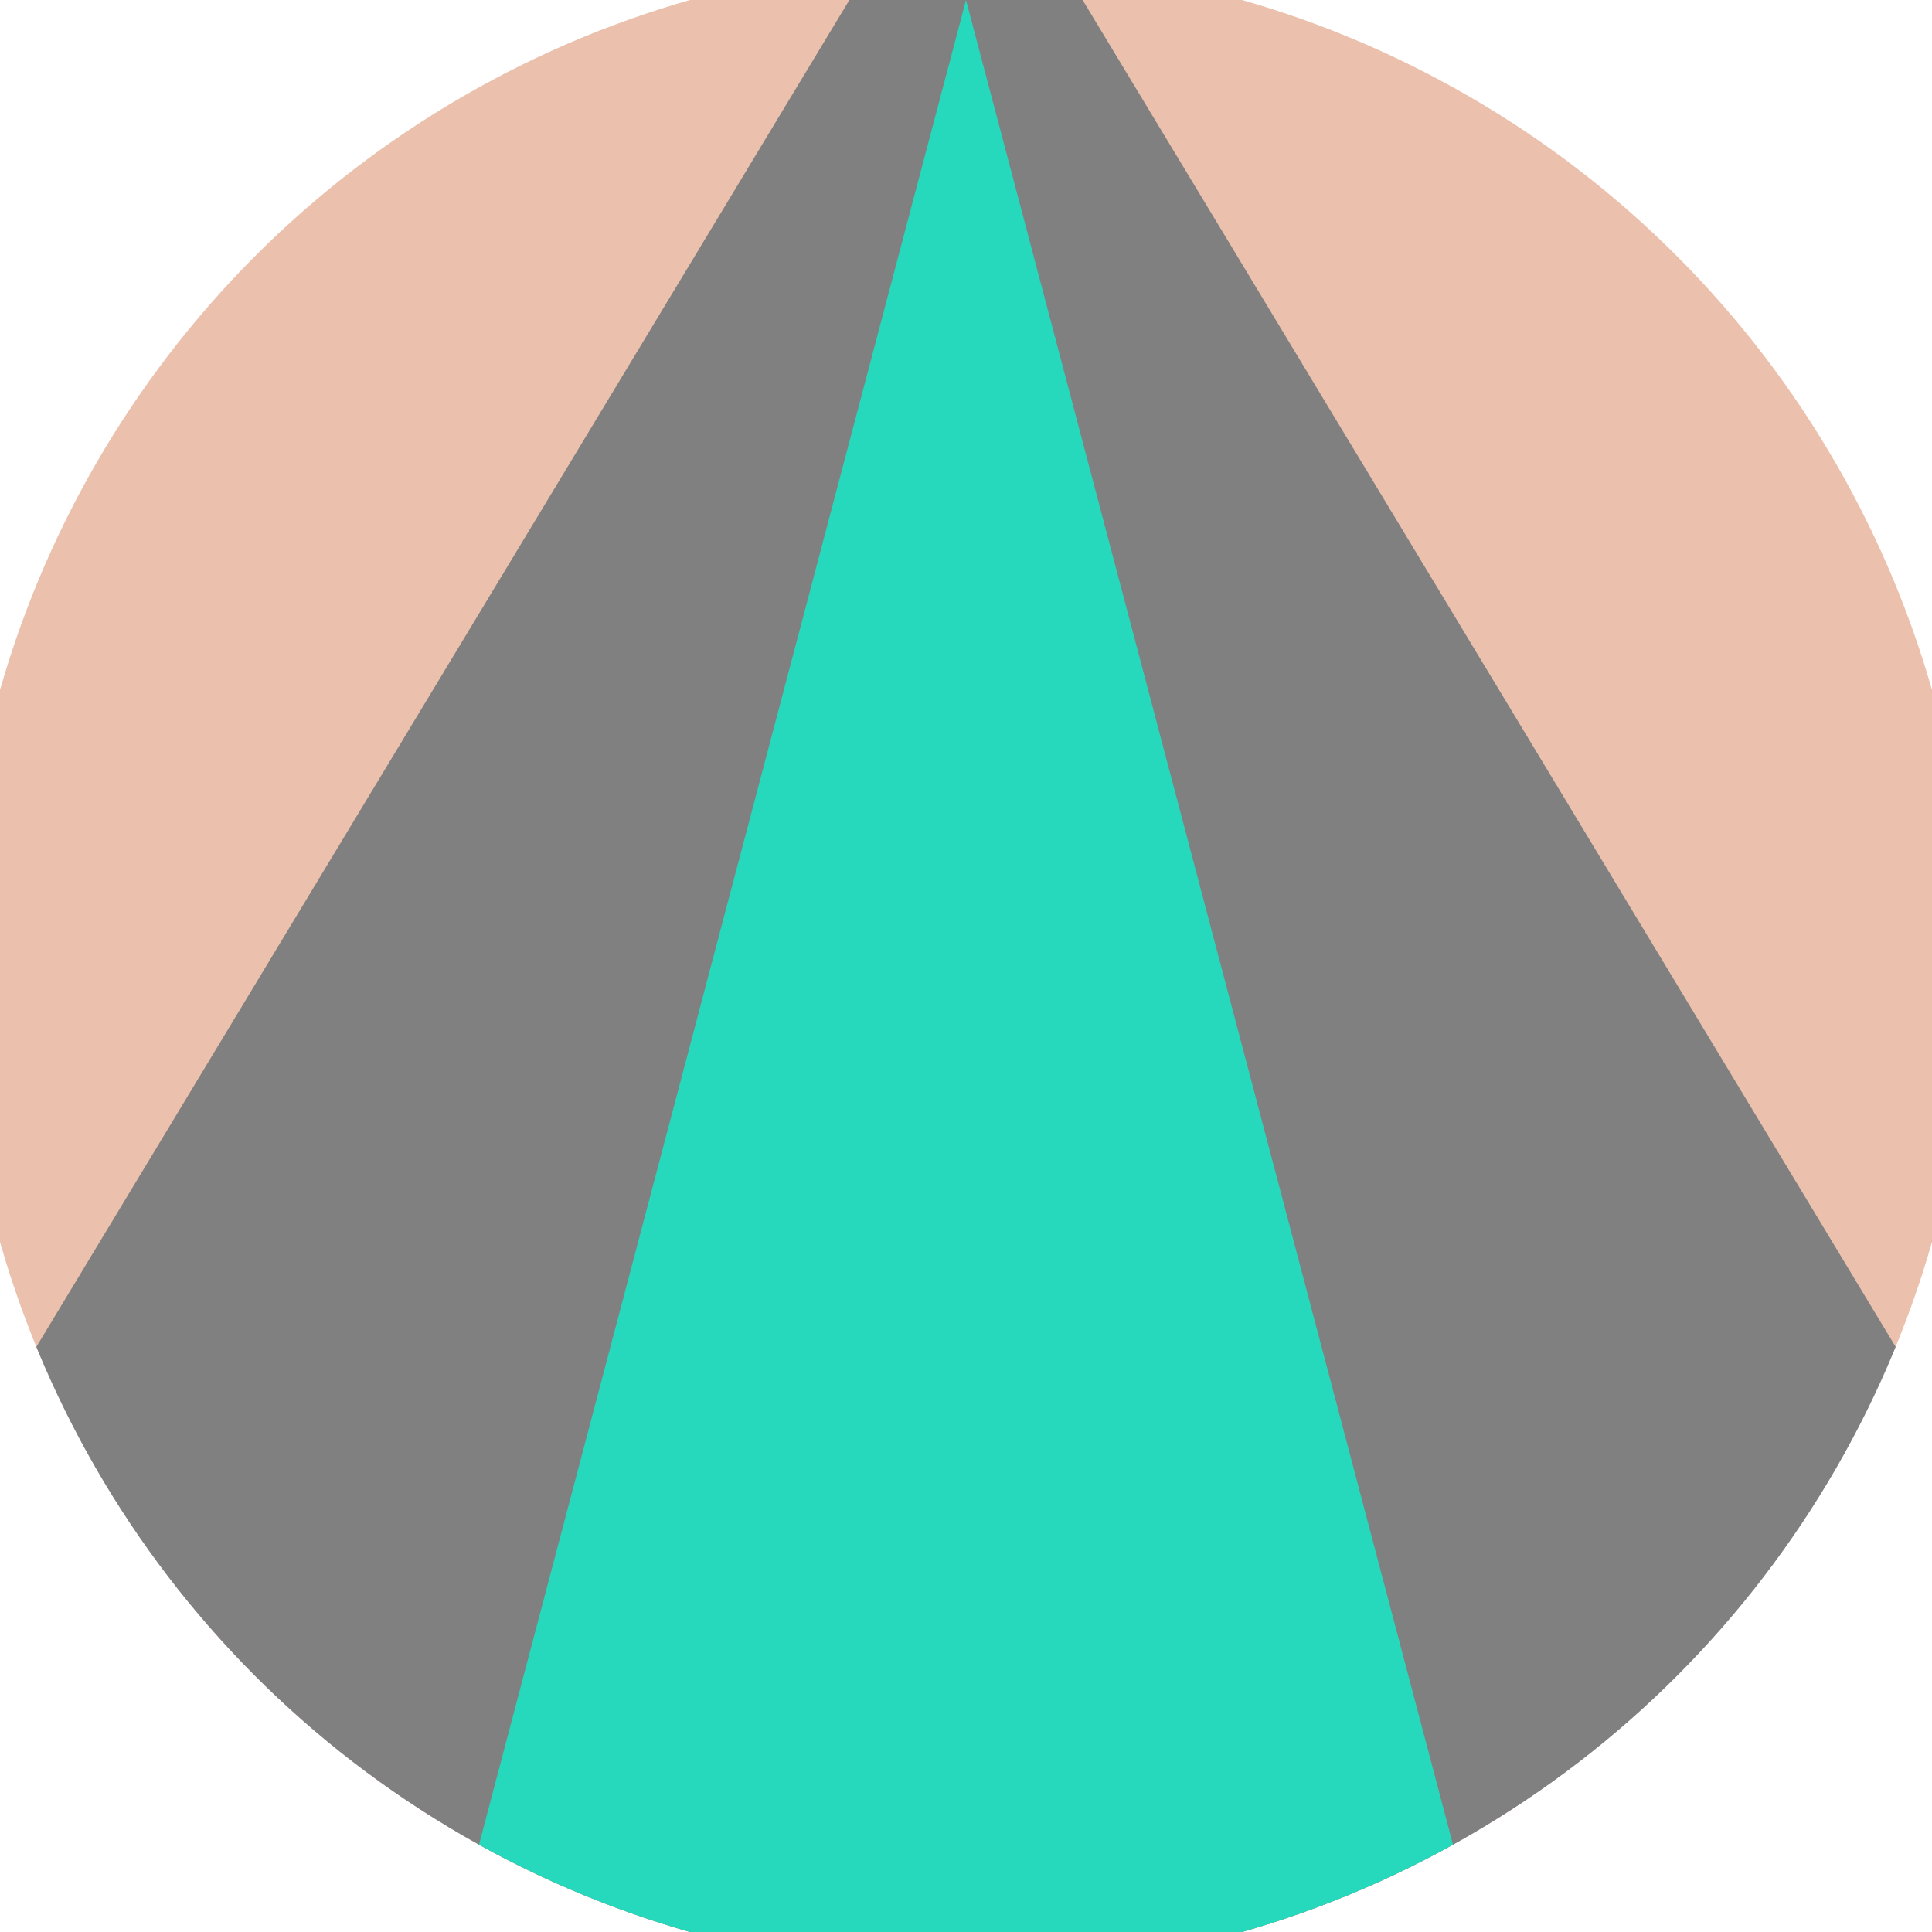 <svg xmlns="http://www.w3.org/2000/svg" width="128" height="128" viewBox="0 0 100 100" shape-rendering="geometricPrecision">
                            <defs>
                                <clipPath id="clip">
                                    <circle cx="50" cy="50" r="52" />
                                    <!--<rect x="0" y="0" width="100" height="100"/>-->
                                </clipPath>
                            </defs>
                            <g transform="rotate(0 50 50)">
                            <rect x="0" y="0" width="100" height="100" fill="#ebc1ad" clip-path="url(#clip)"/><path d="M 50 -10 L -16.4 100 H 116.4 Z" fill="#808080" clip-path="url(#clip)"/><path d="M 50 0 L 23.6 100 H 76.4 Z" fill="#26d9bd" clip-path="url(#clip)"/></g></svg>